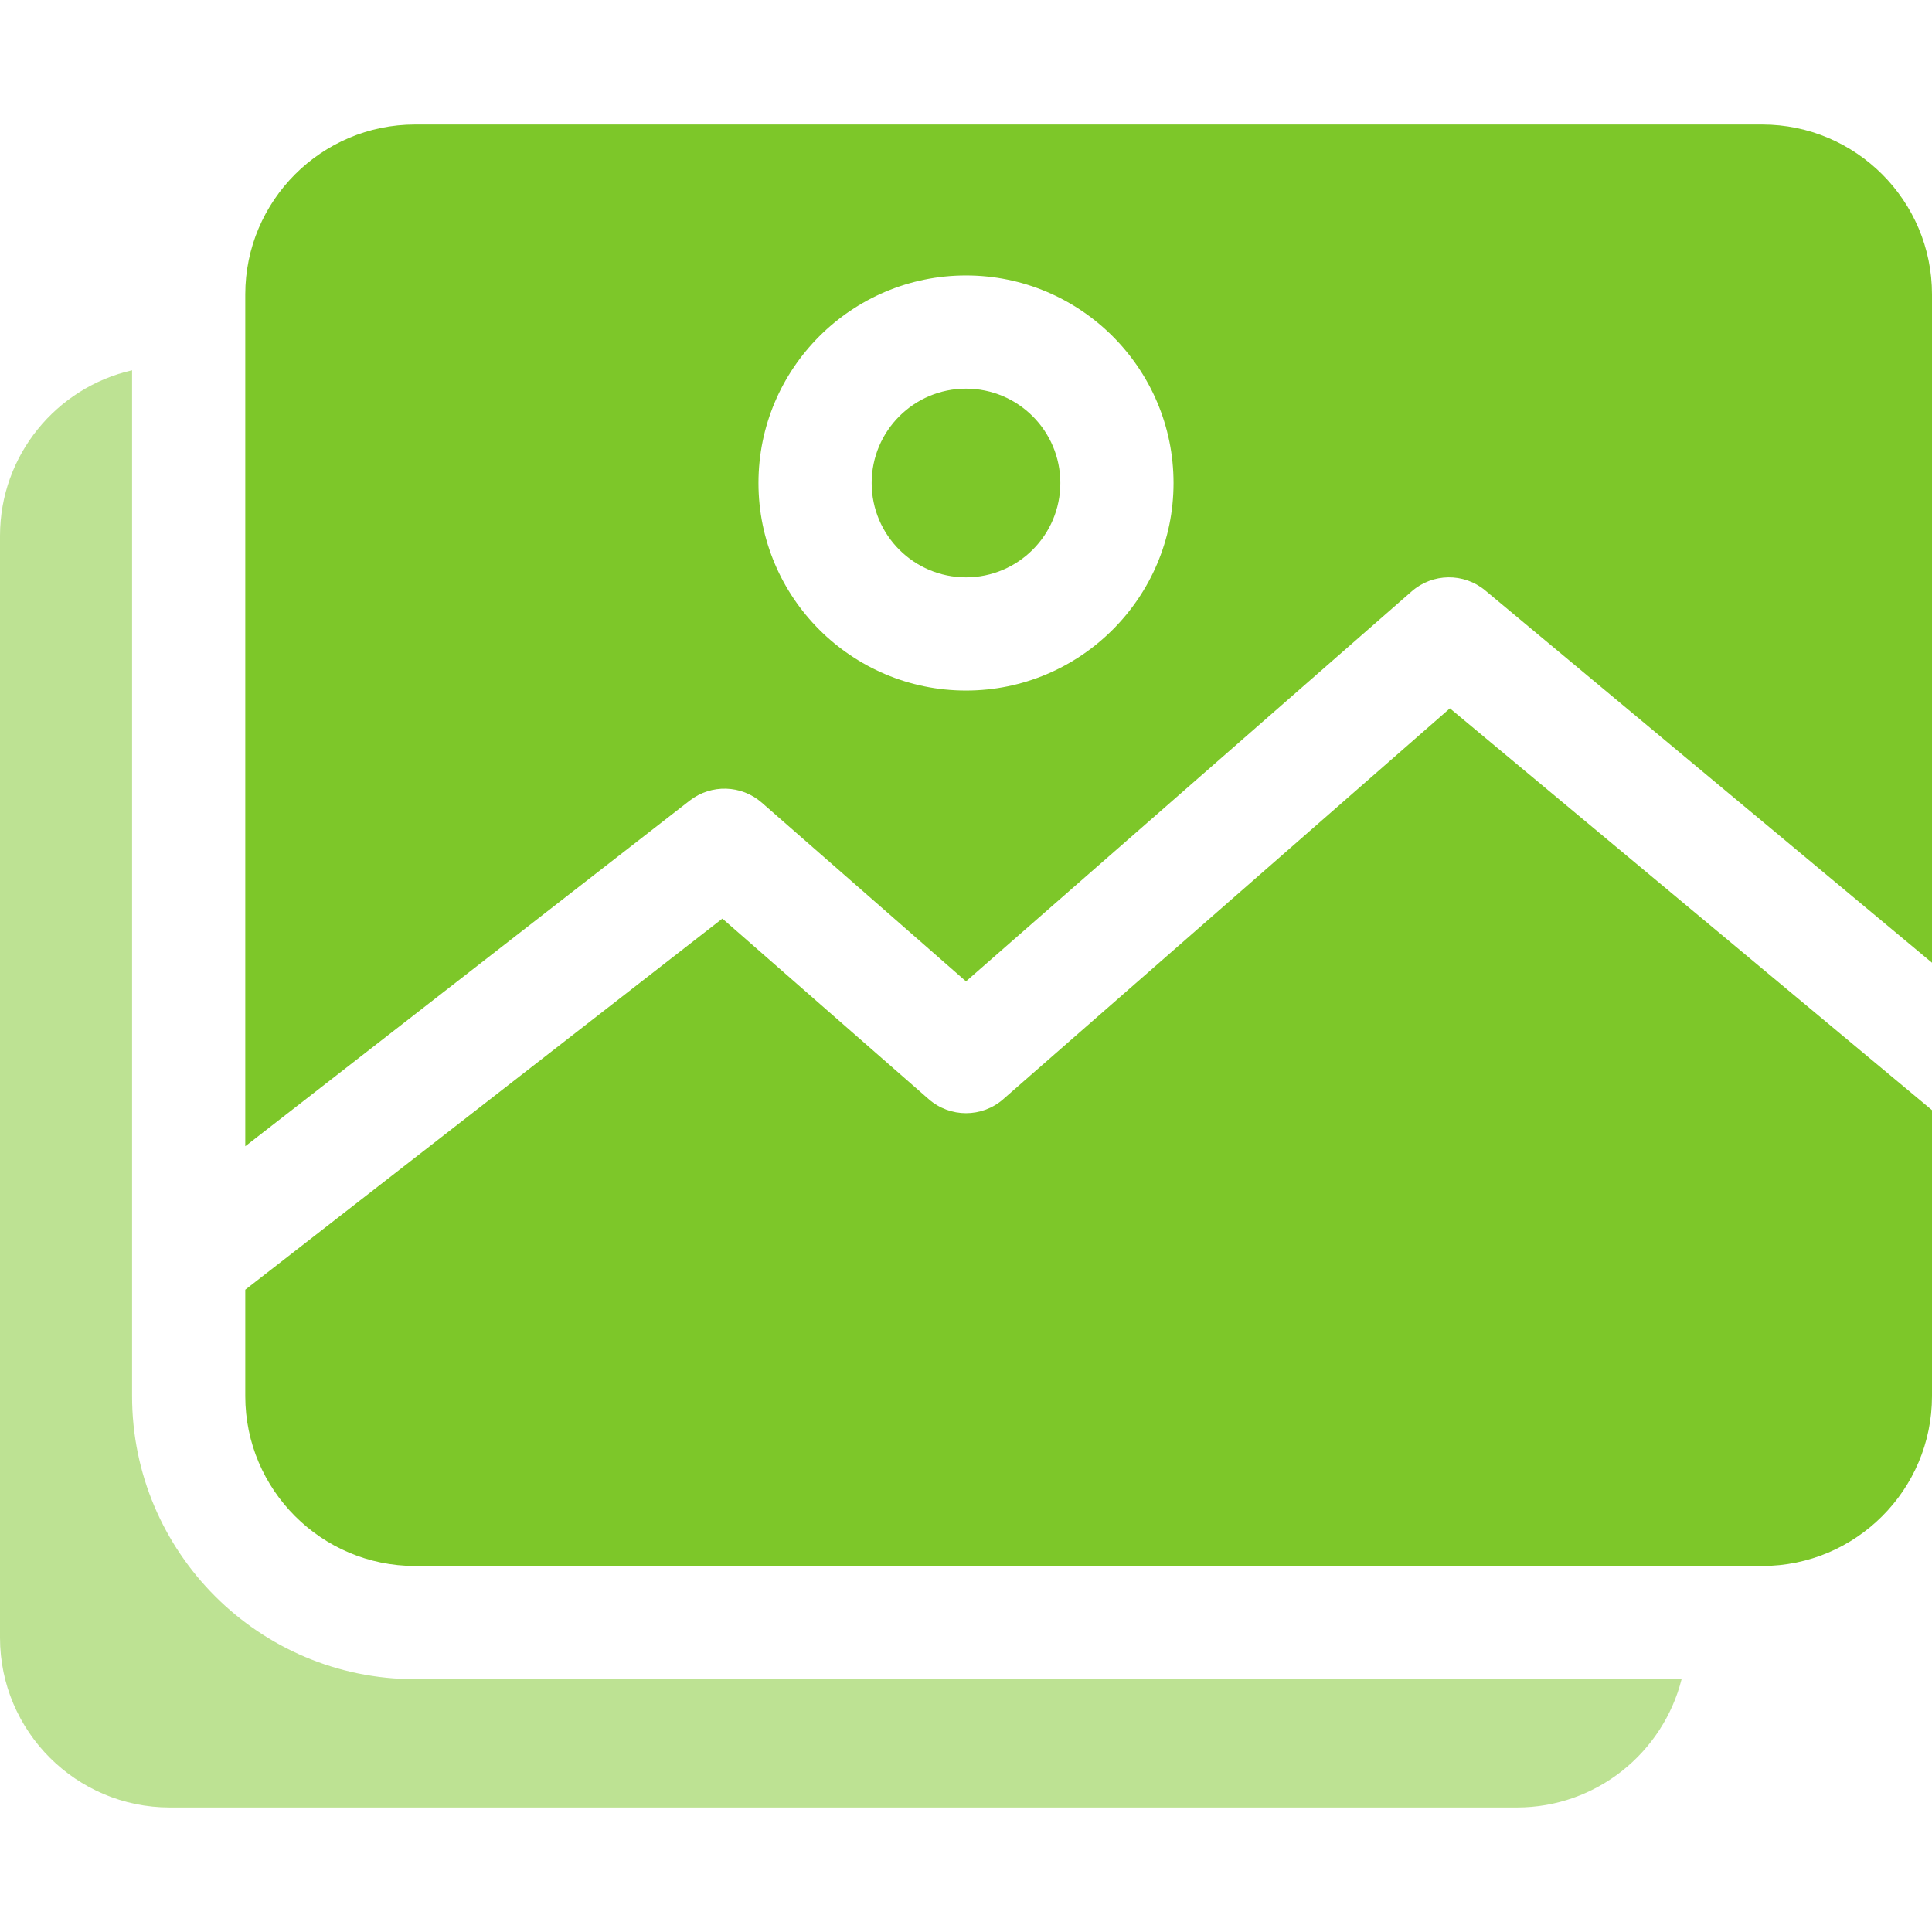 <?xml version="1.0" encoding="UTF-8"?><svg id="a" xmlns="http://www.w3.org/2000/svg" width="512" height="512" viewBox="0 0 512 512"><g id="b"><path d="m35,370V98.13C14.99,102.68,0,120.63,0,142v292c0,24.81,20.19,45,45,45h357c21.02,0,38.72-14.49,43.64-34H110c-41.36,0-75-33.65-75-75Z" fill="#7dc729" opacity=".5" stroke-width="0"/><circle cx="256" cy="128" r="25" fill="#7dc729" stroke-width="0"/><path d="m265.88,291.29c-5.66,4.95-14.1,4.95-19.76,0l-54.68-47.85-126.44,98.34v28.22c0,24.81,20.19,45,45,45h357c24.81,0,45-20.19,45-45v-75.81l-127.76-106.47-118.36,103.56Z" fill="#7dc729" stroke-width="0"/><path d="m467,33H110c-24.81,0-45,20.19-45,45v225.77l117.79-91.61c5.68-4.41,13.68-4.18,19.09.55l54.12,47.36,118.12-103.36c5.55-4.86,13.81-4.96,19.48-.24l118.4,98.66V78c0-24.81-20.19-45-45-45h0Zm-211,150c-30.33,0-55-24.67-55-55s24.67-55,55-55,55,24.67,55,55-24.67,55-55,55Z" fill="#7dc729" stroke-width="0"/></g></svg>